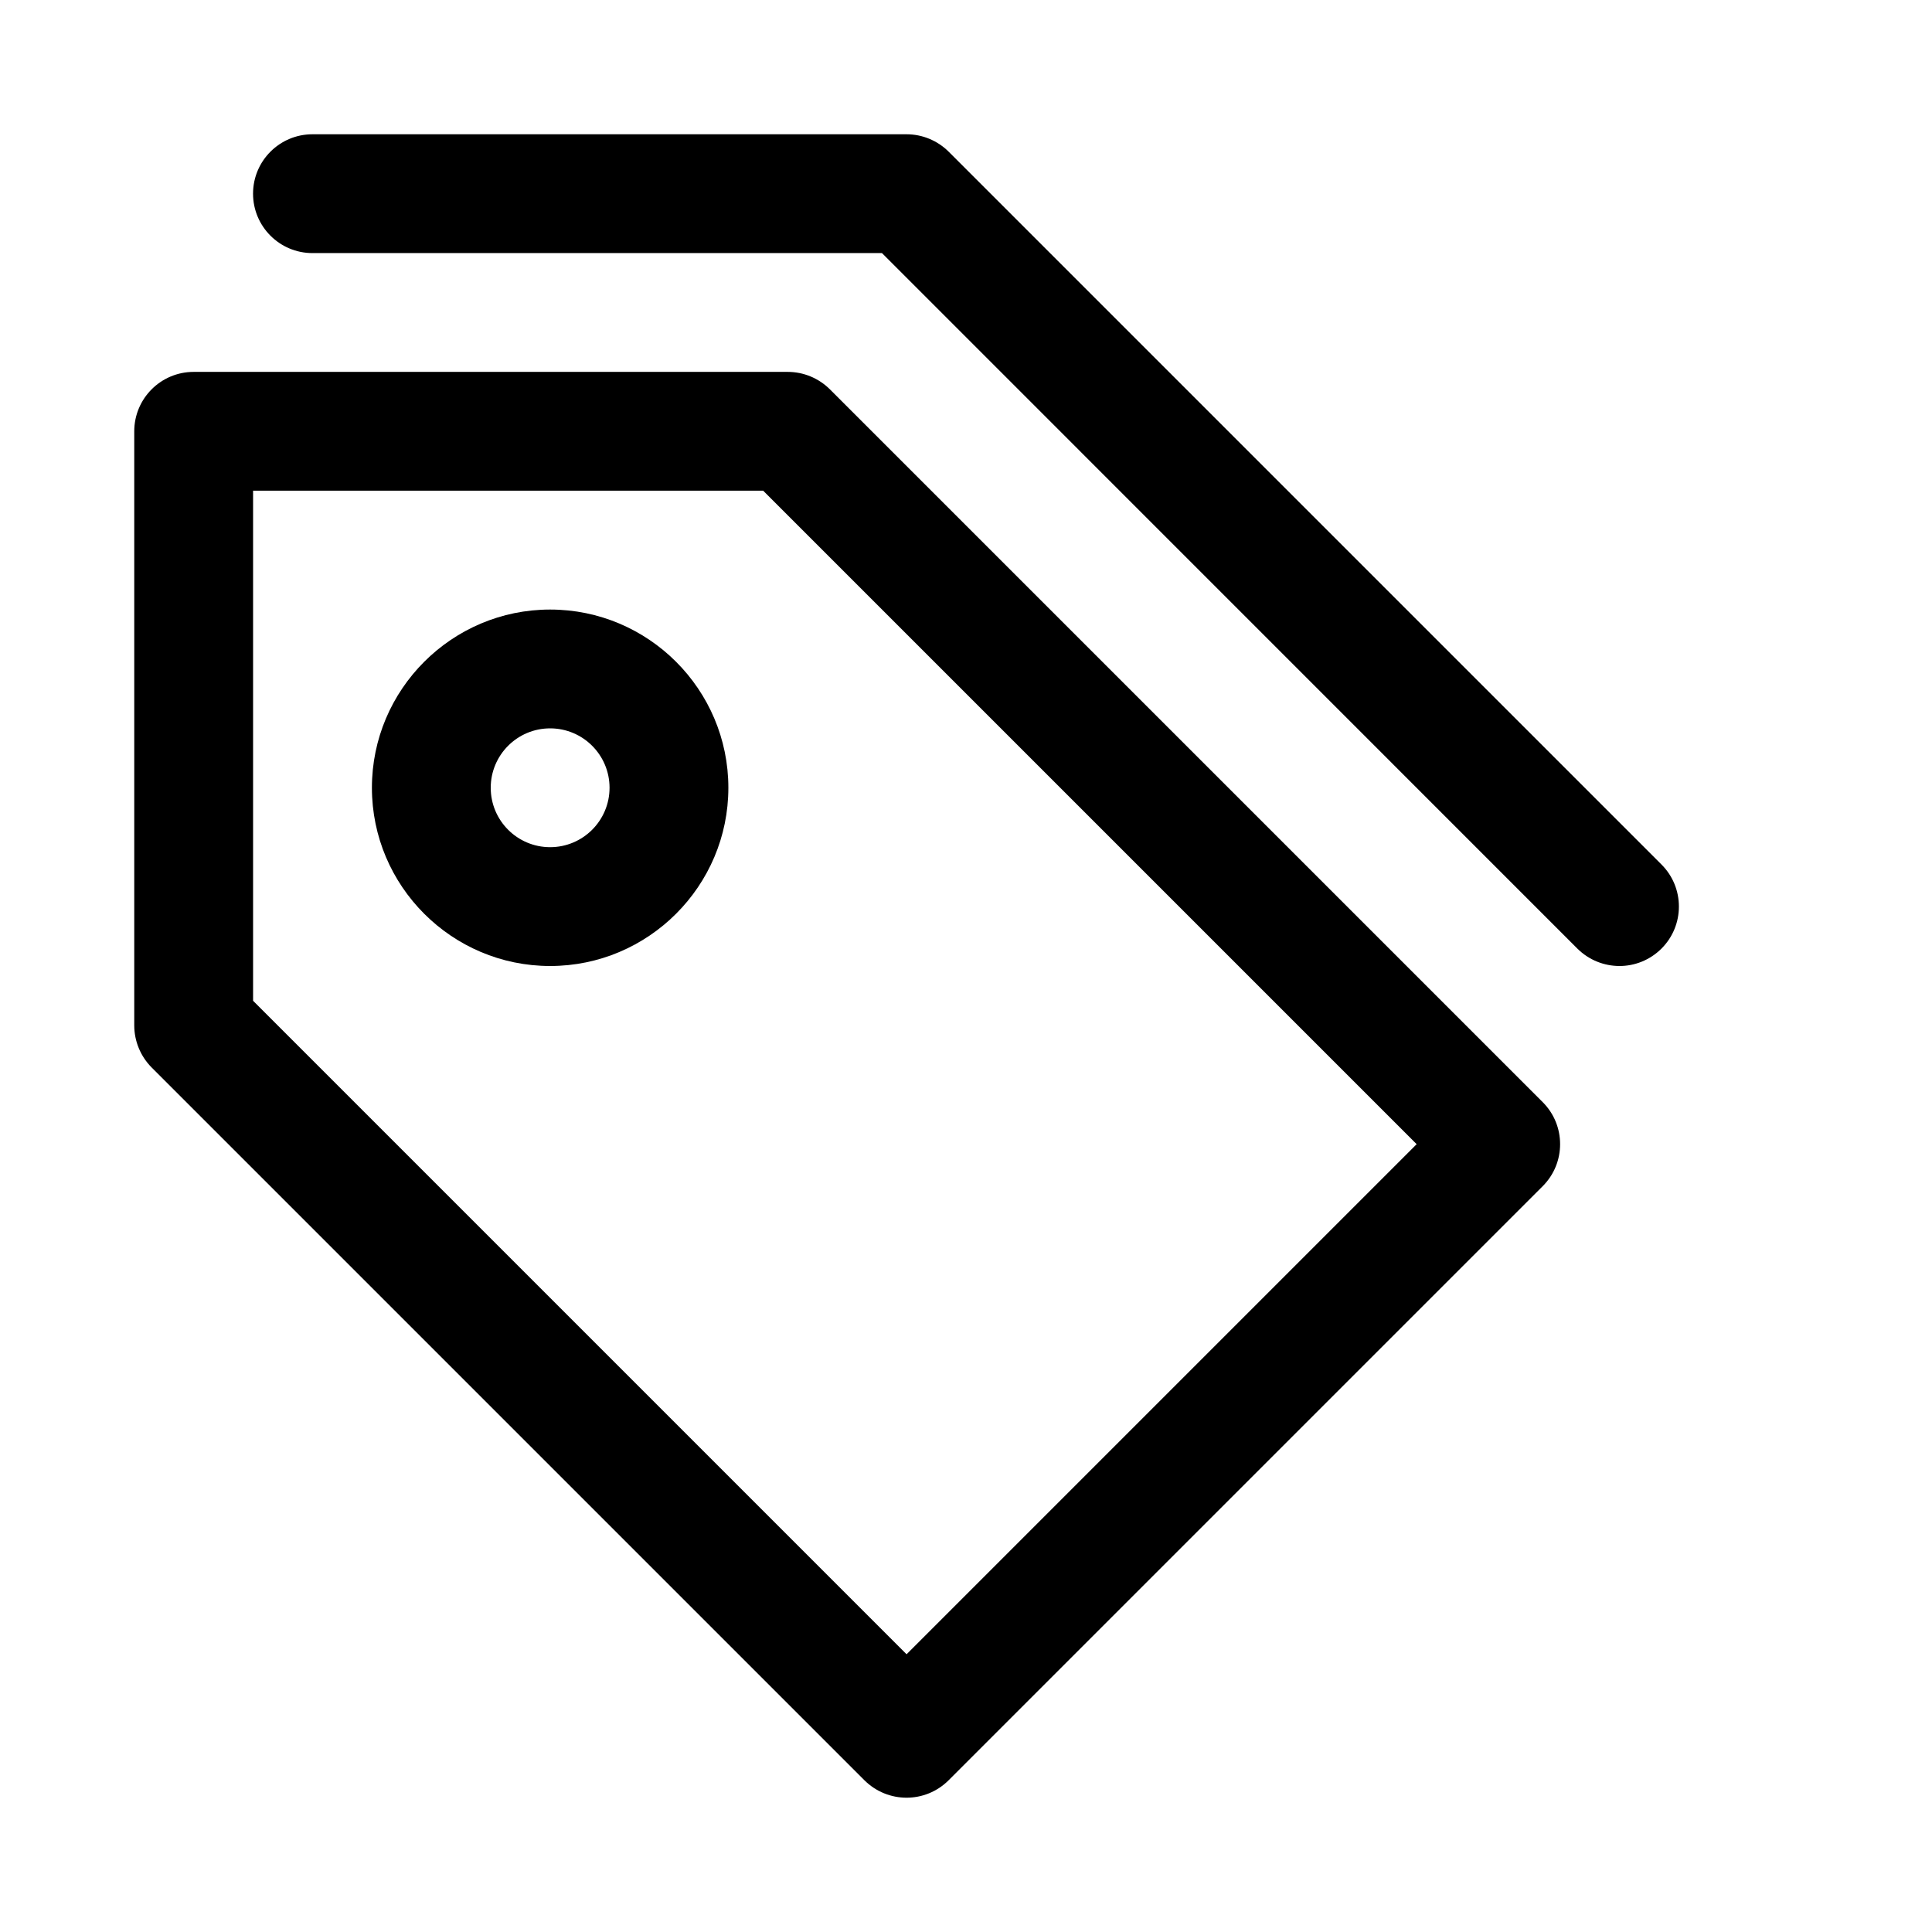 <?xml version="1.0" encoding="UTF-8"?>
<!-- Uploaded to: ICON Repo, www.svgrepo.com, Generator: ICON Repo Mixer Tools -->
<svg fill="#000000" width="800px" height="800px" version="1.1" viewBox="144 144 512 512" xmlns="http://www.w3.org/2000/svg">
 <g>
  <path d="m384.25 620.41c-4.031 0-8.062-1.543-11.148-4.598l-188.93-188.93c-2.926-2.957-4.594-6.957-4.594-11.145v-157.44c0-8.688 7.055-15.742 15.742-15.742h157.44c4.188 0 8.188 1.668 11.148 4.598l188.93 188.93c6.141 6.141 6.141 16.121 0 22.262l-157.44 157.44c-3.086 3.082-7.117 4.625-11.148 4.625zm-173.18-211.19 173.18 173.18 135.18-135.18-173.18-173.18h-135.18z"/>
  <path d="m573.18 400c-4.031 0-8.062-1.543-11.148-4.598l-184.3-184.33h-150.93c-8.688 0-15.742-7.055-15.742-15.746 0-8.688 7.055-15.742 15.742-15.742h157.44c4.188 0 8.188 1.668 11.148 4.598l188.93 188.93c6.141 6.141 6.141 16.121 0 22.262-3.09 3.086-7.117 4.629-11.148 4.629z"/>
  <path d="m289.79 400c-26.039 0-47.23-21.191-47.23-47.234 0-26.039 21.191-47.23 47.23-47.23 26.043 0 47.234 21.191 47.234 47.23 0 26.043-21.191 47.234-47.234 47.234zm0-62.977c-8.691 0-15.742 7.051-15.742 15.742s7.051 15.746 15.742 15.746c8.691 0 15.746-7.055 15.746-15.746s-7.055-15.742-15.746-15.742z"/>
 </g>
</svg>